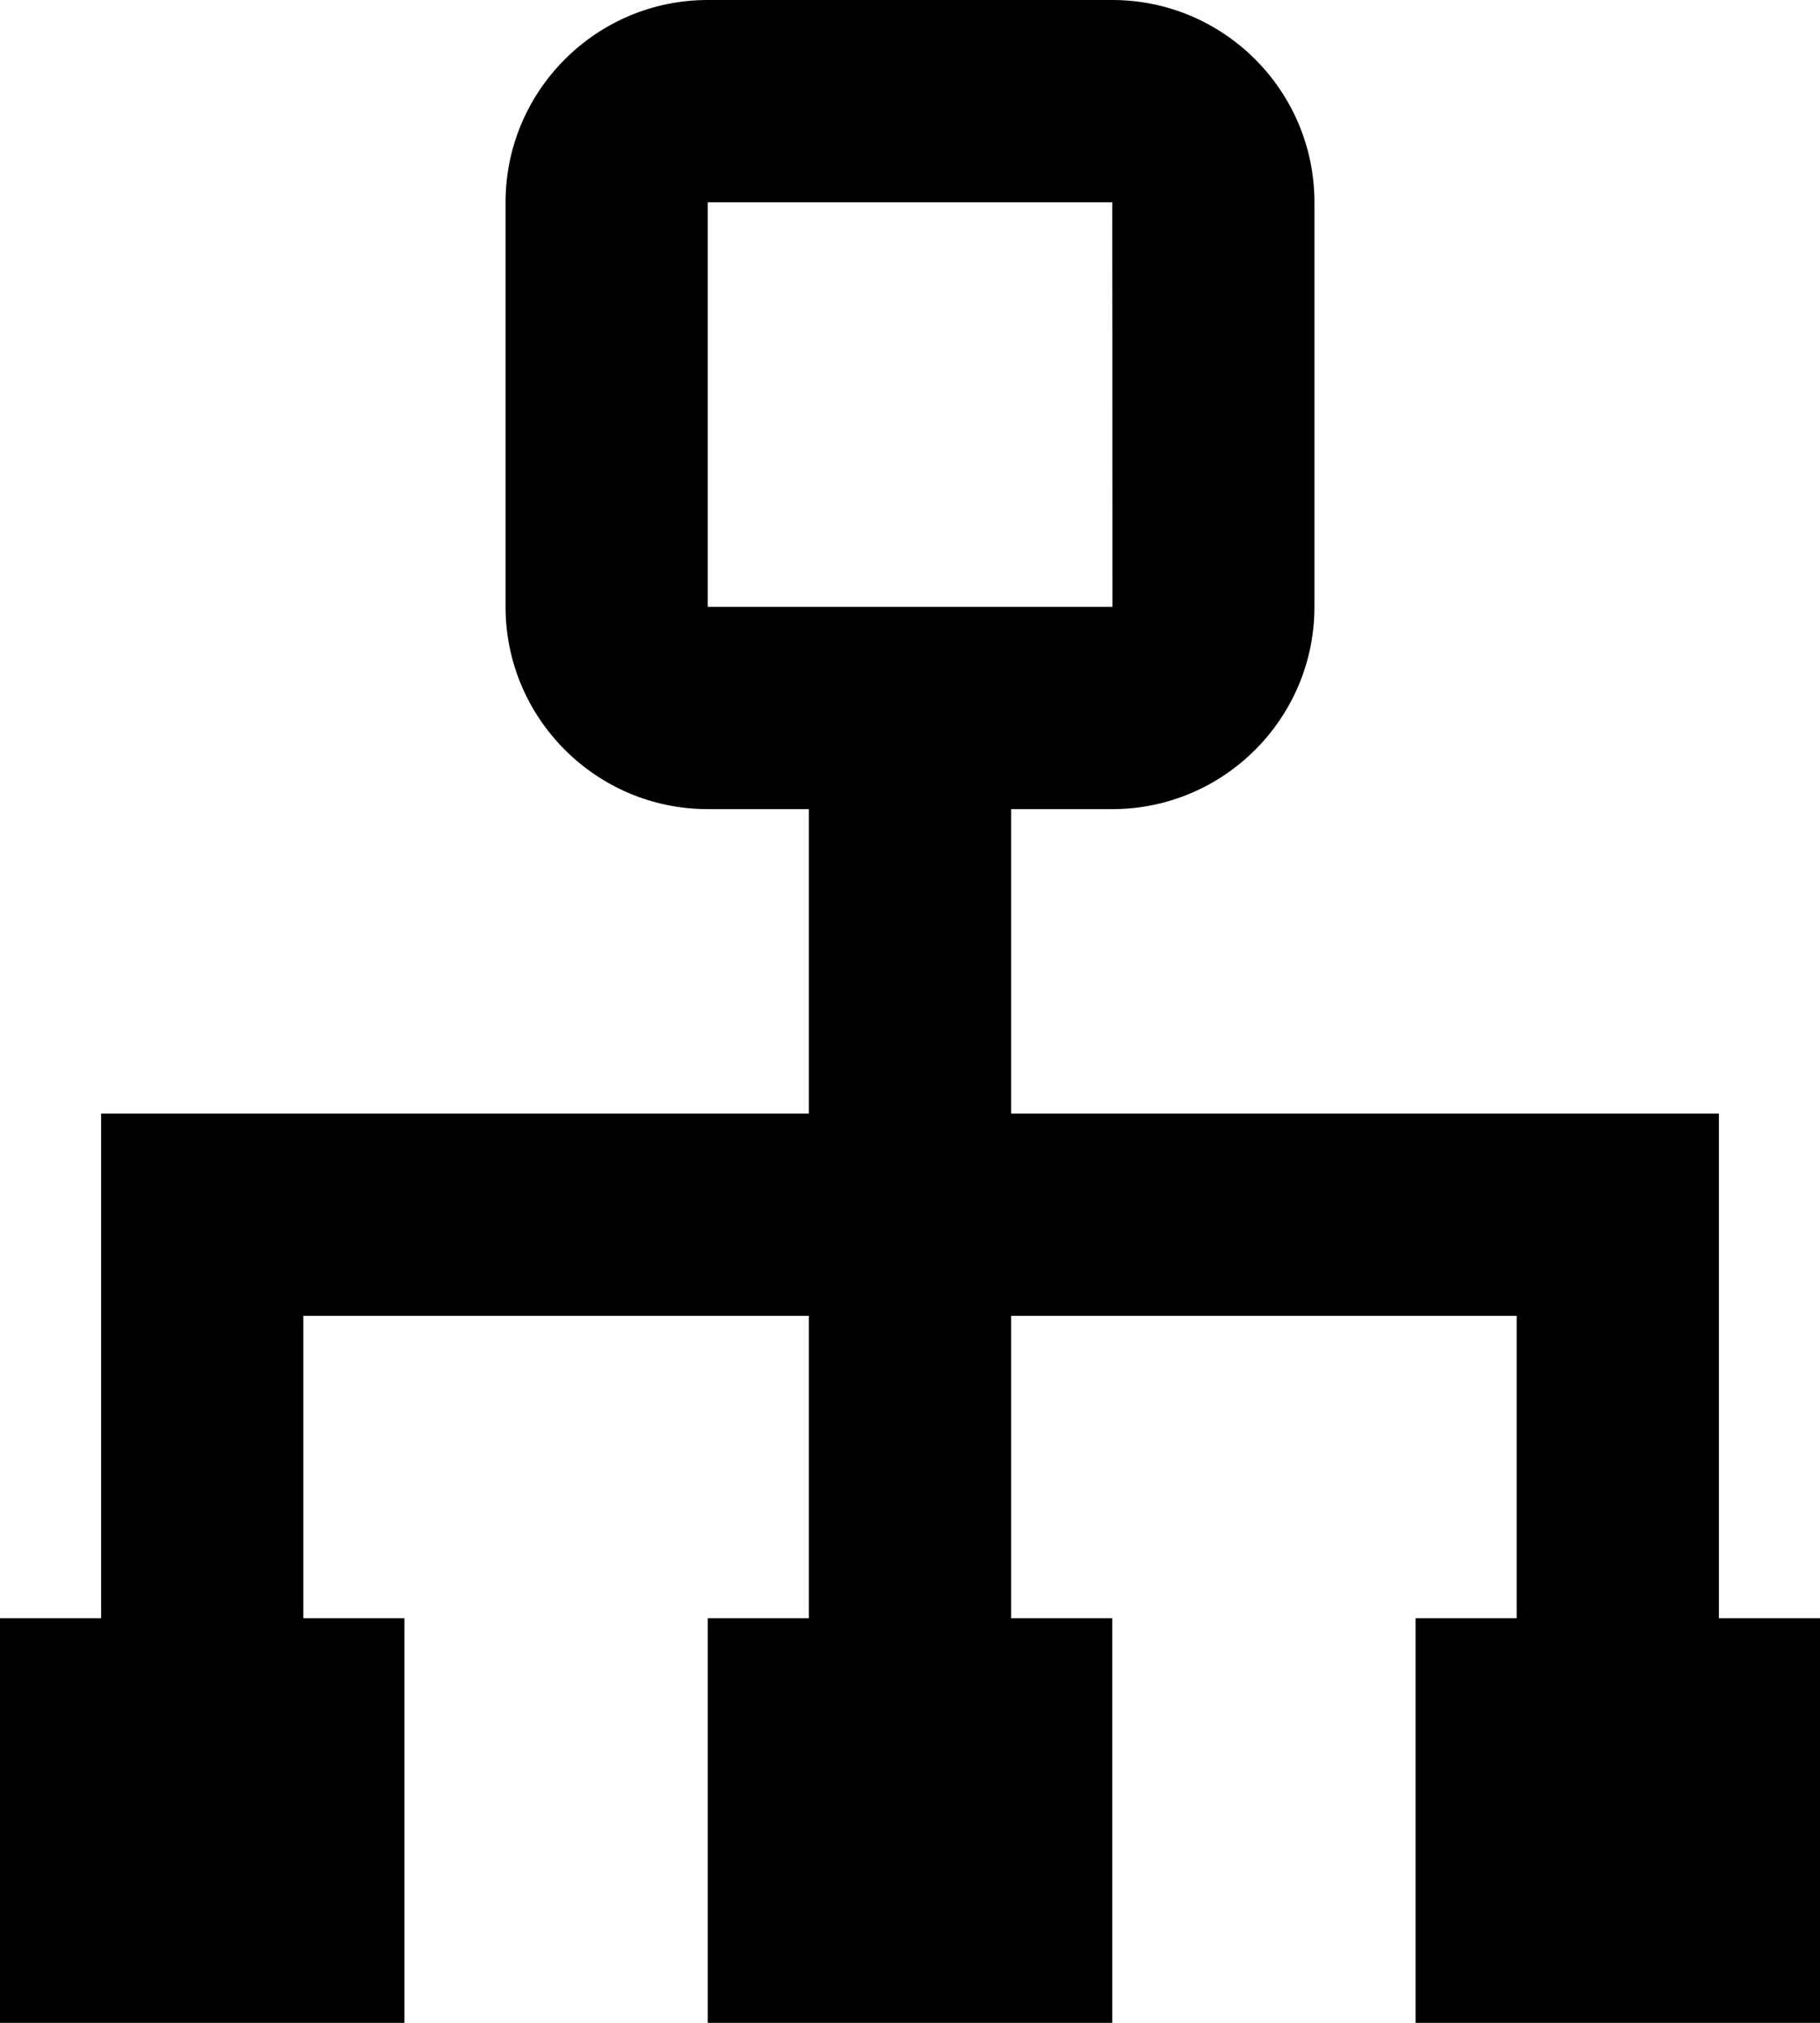 <?xml version="1.0" encoding="utf-8"?>
<svg xmlns="http://www.w3.org/2000/svg" fill="none" height="100%" overflow="visible" preserveAspectRatio="none" style="display: block;" viewBox="0 0 18 20" width="100%">
<path d="M17 11.01H10V8H11C12.103 8 13 7.103 13 6V2C13 0.897 12.103 0 11 0H7C5.897 0 5 0.897 5 2V6C5 7.103 5.897 8 7 8H8V11.01H1V16H0V20H4V16H3V13.01H8V16H7V20H11V16H10V13.01H15V16H14V20H18V16H17V11.01ZM7 6V2H11L11.002 6H7Z" fill="black" id="Vector"/>
</svg>
